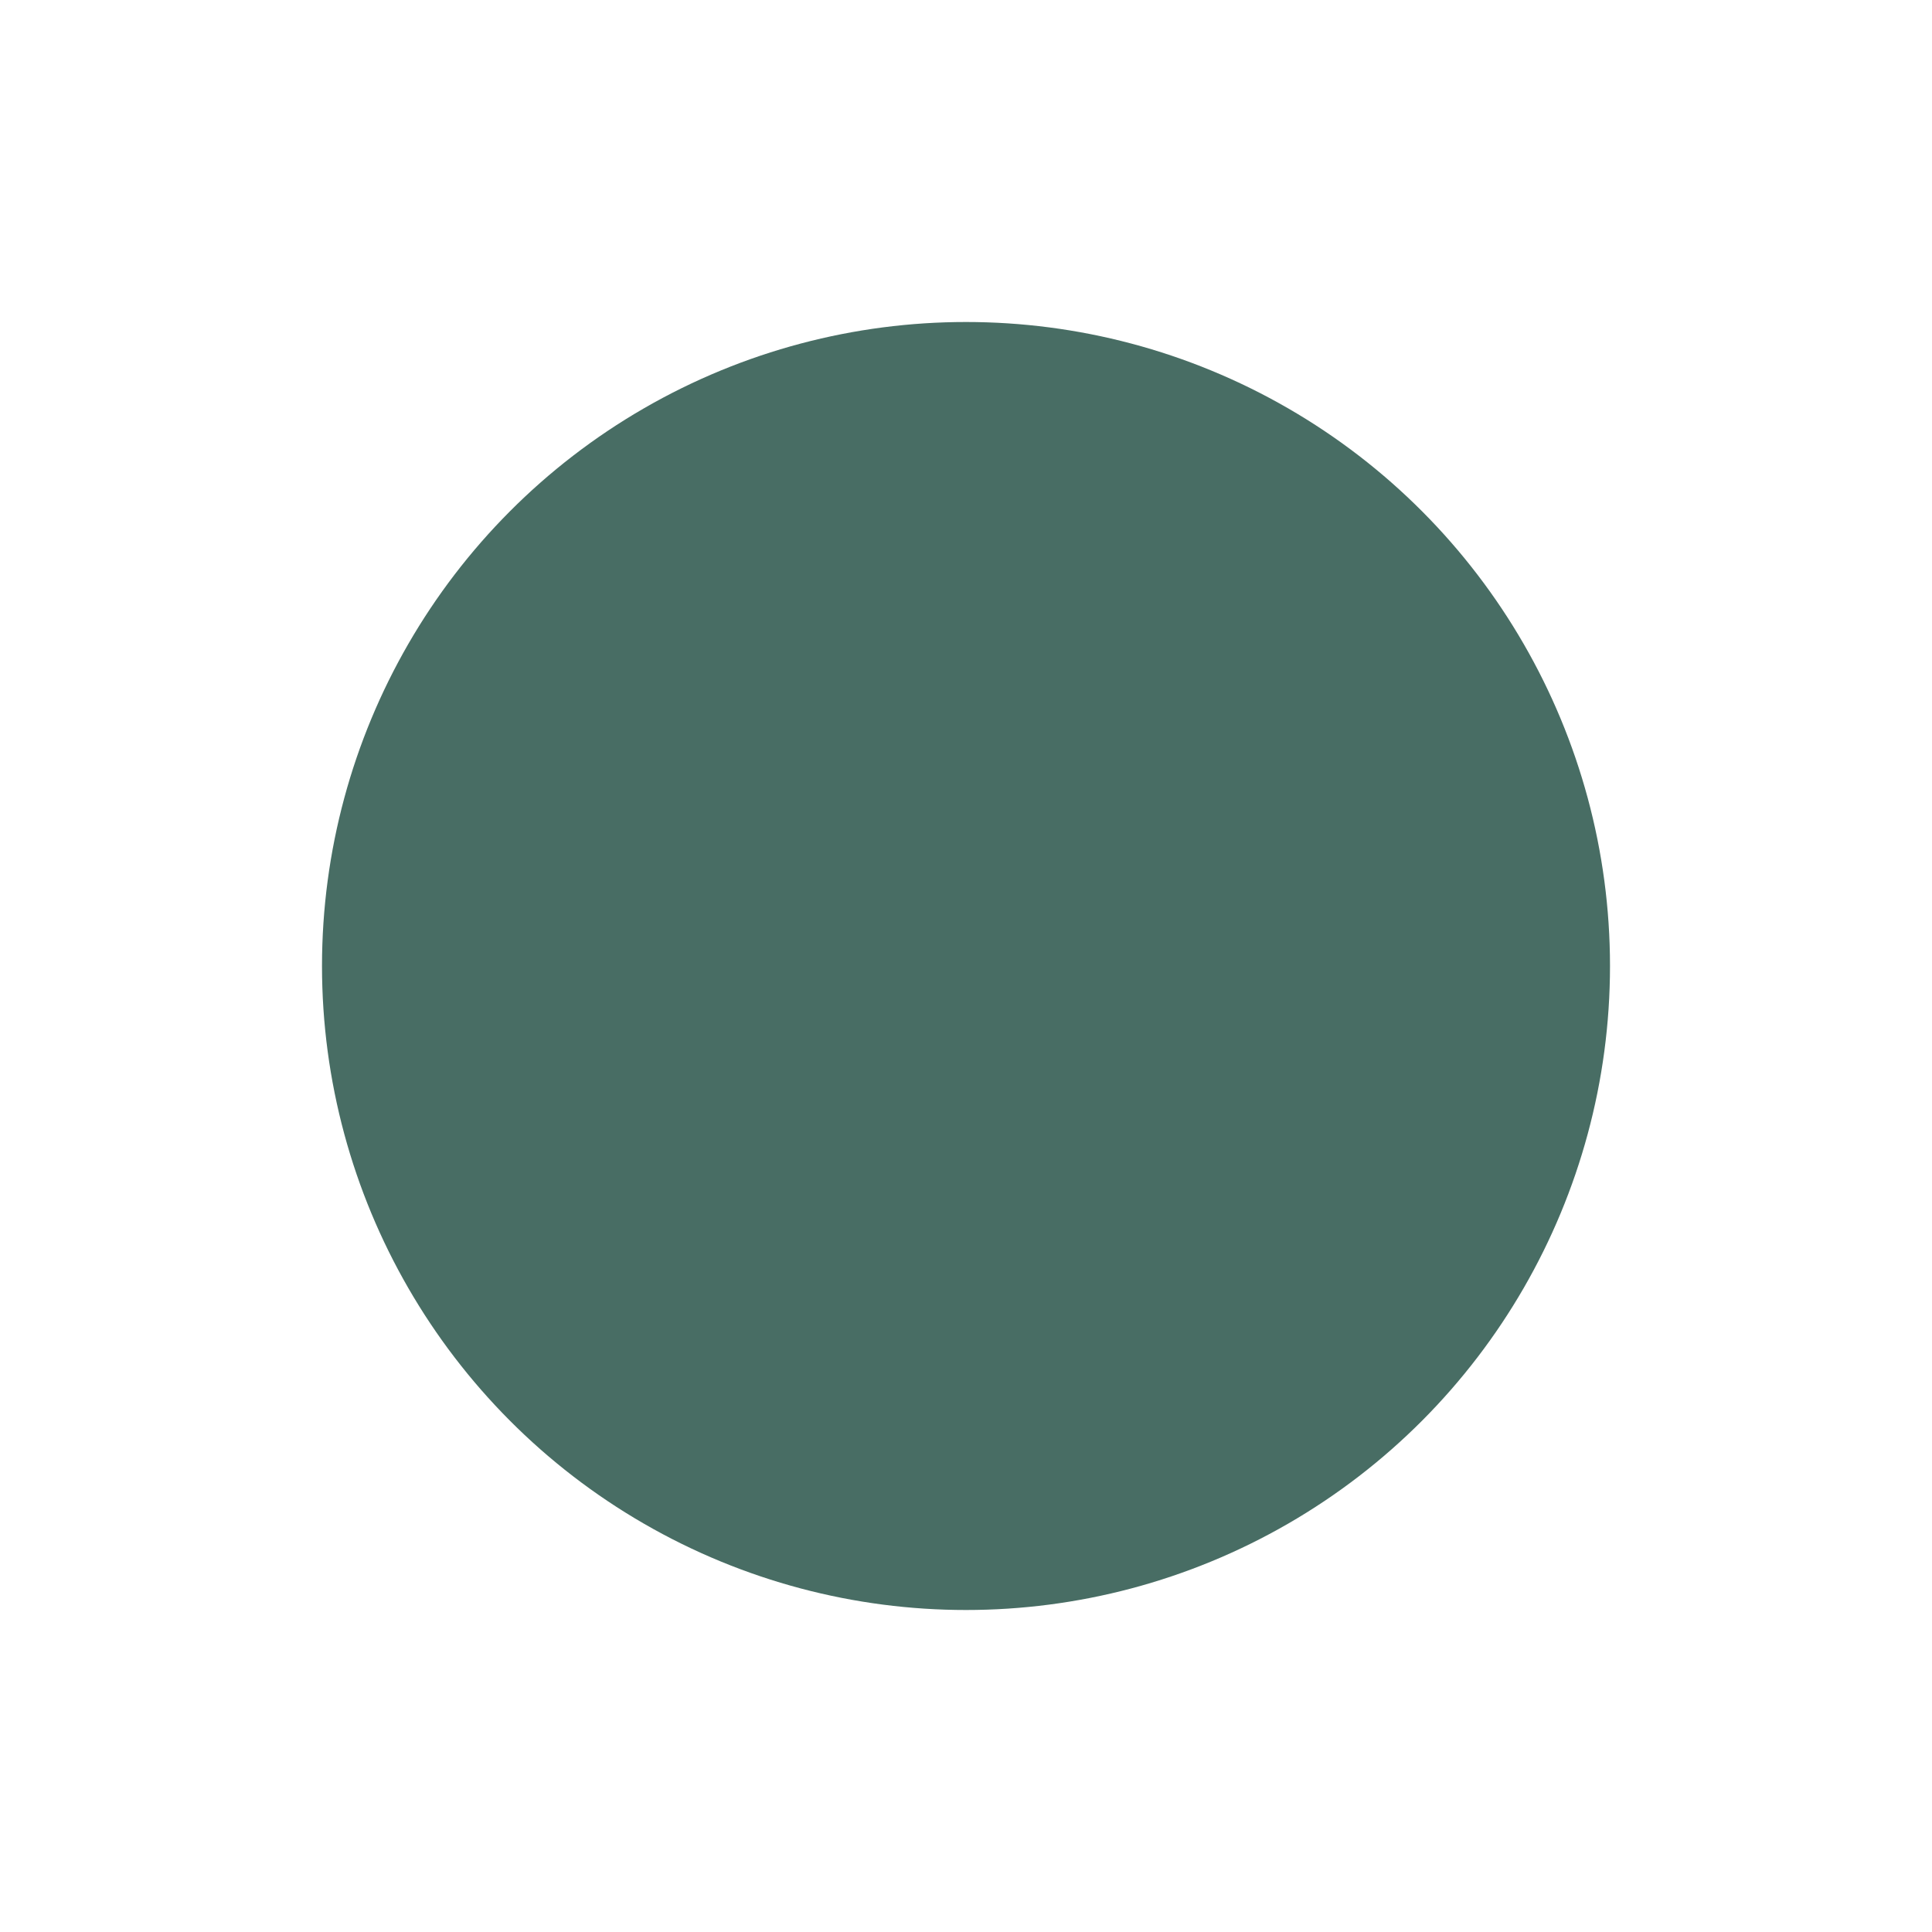<svg width="2052" height="2052" viewBox="0 0 2052 2052" fill="none" xmlns="http://www.w3.org/2000/svg">
<g filter="url(#filter0_f_204_251)">
<circle cx="1026" cy="1026" r="684" fill="#486D64"/>
</g>
<defs>
<filter id="filter0_f_204_251" x="0.9" y="0.9" width="2050.2" height="2050.2" filterUnits="userSpaceOnUse" color-interpolation-filters="sRGB">
<feFlood flood-opacity="0" result="BackgroundImageFix"/>
<feBlend mode="normal" in="SourceGraphic" in2="BackgroundImageFix" result="shape"/>
<feGaussianBlur stdDeviation="170.55" result="effect1_foregroundBlur_204_251"/>
</filter>
</defs>
</svg>

